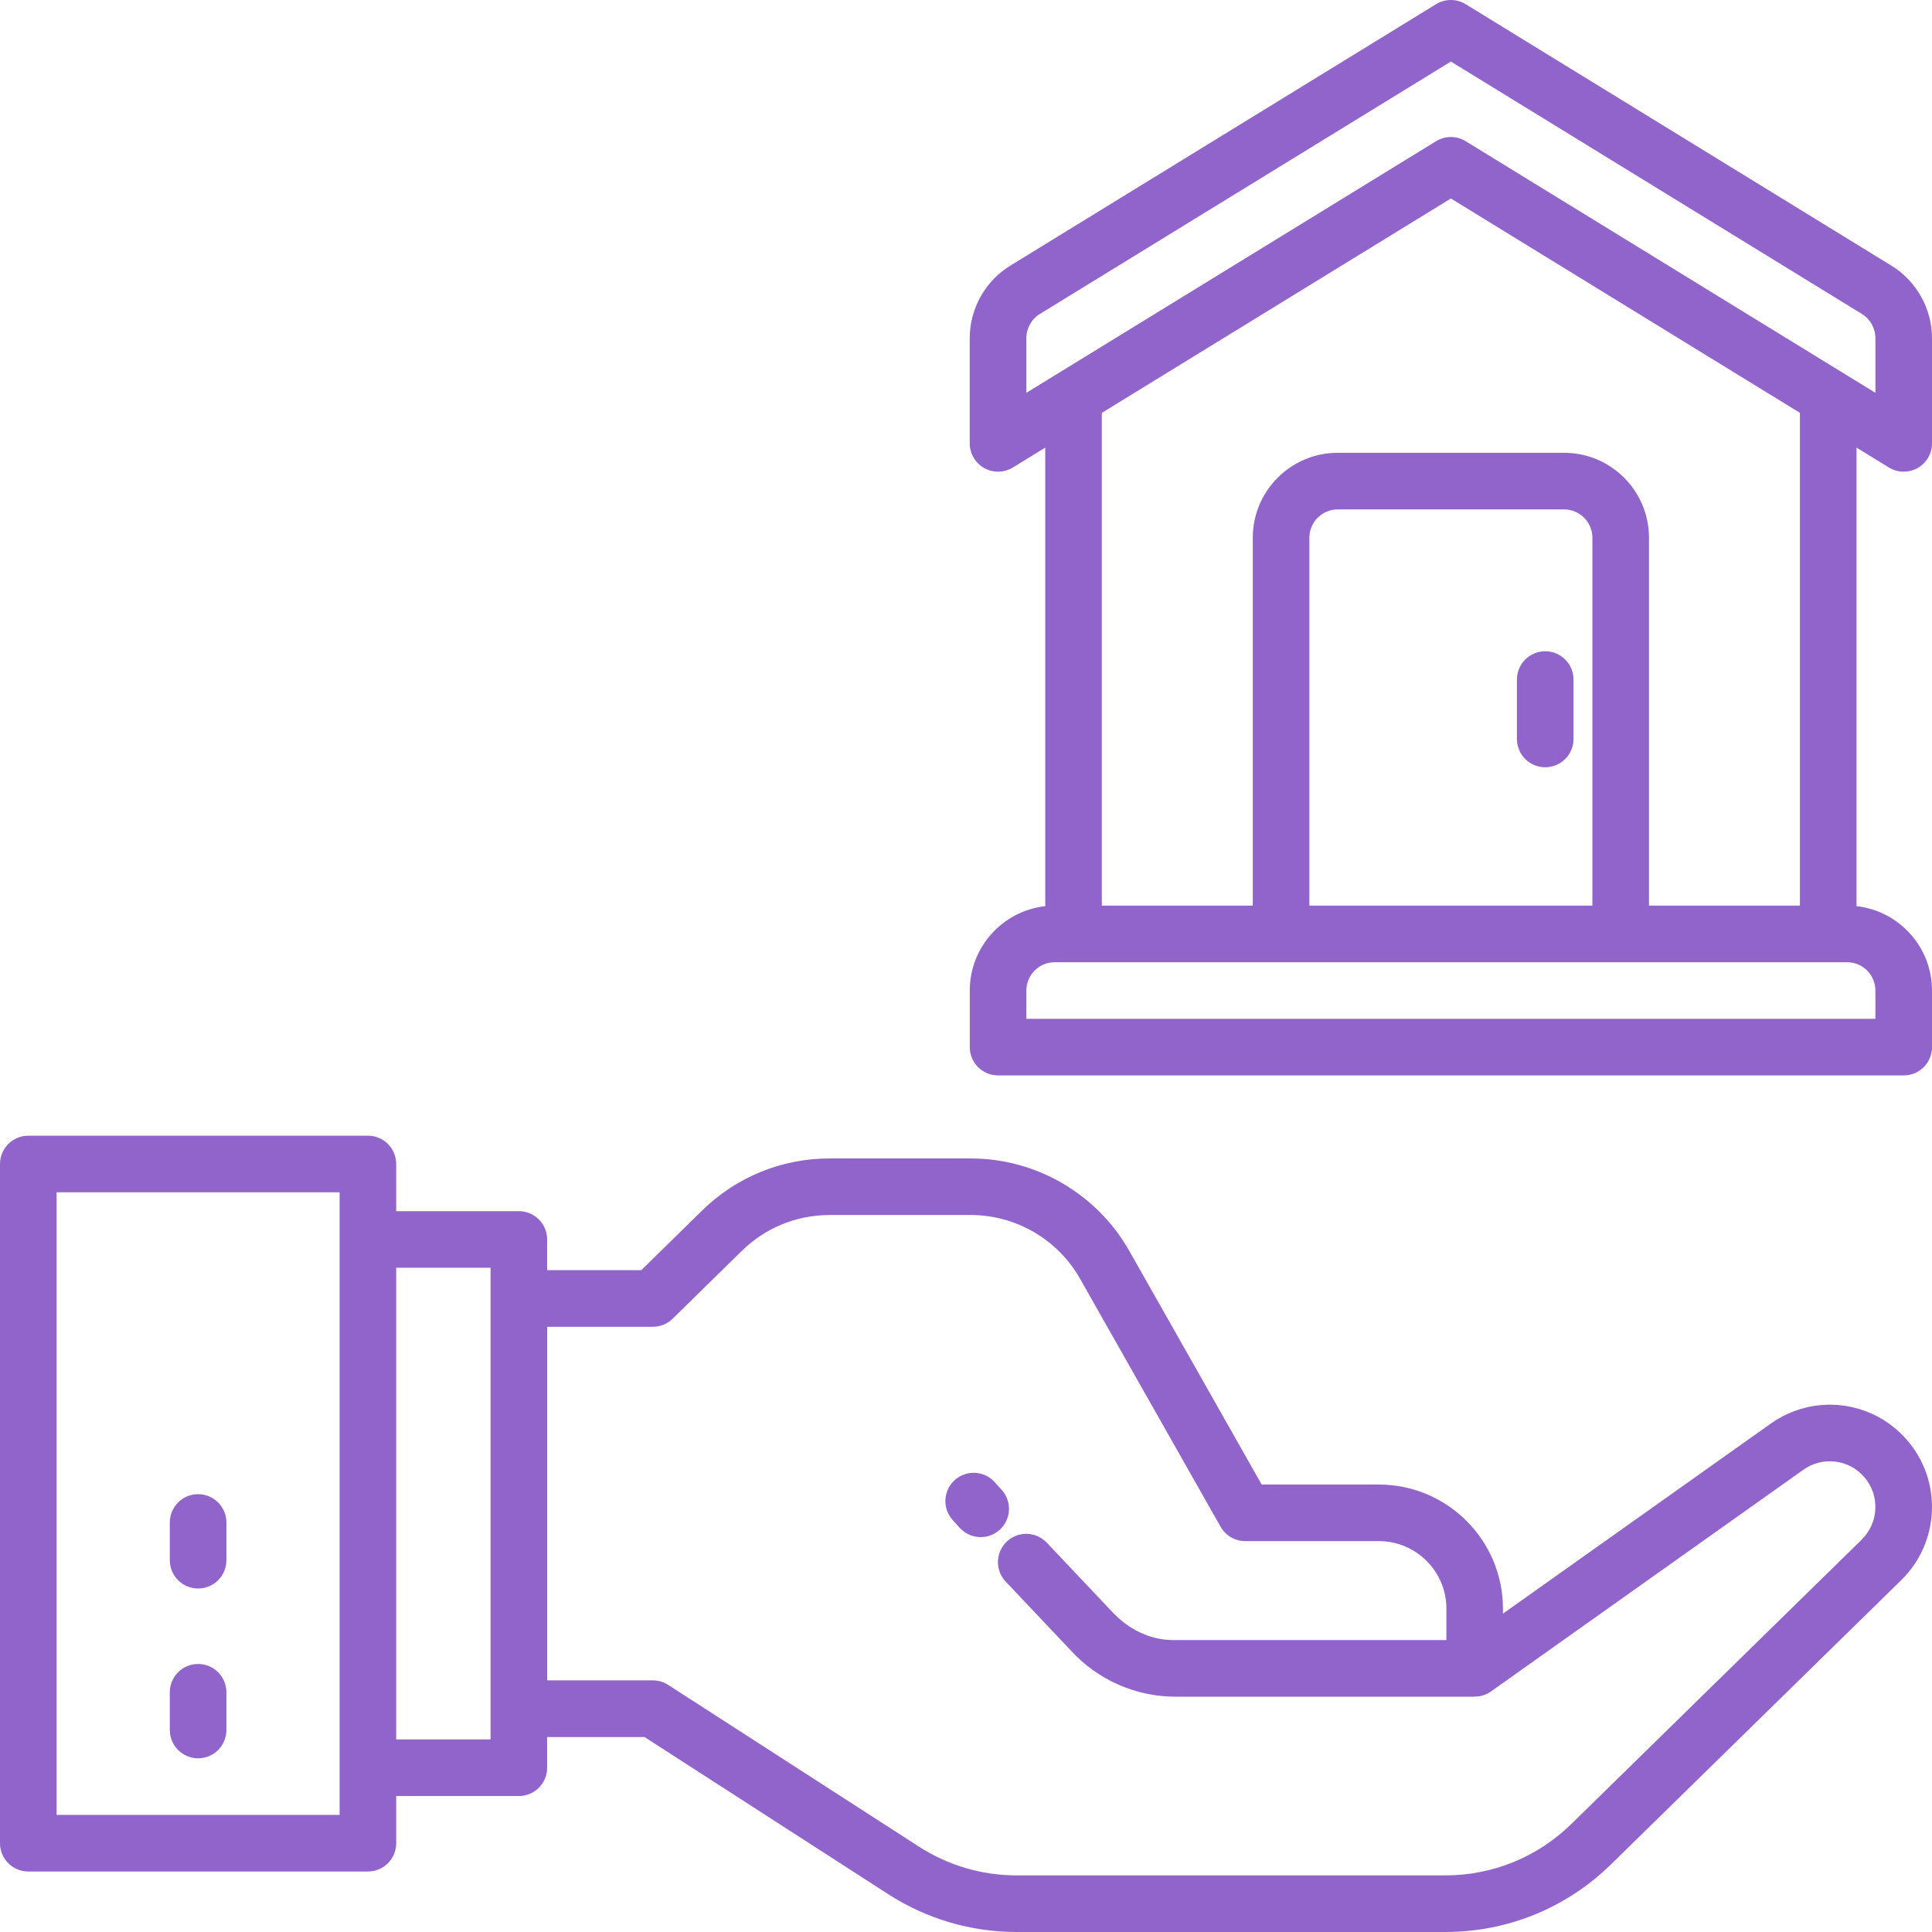 <svg width="512" height="512" xmlns="http://www.w3.org/2000/svg" xmlns:xlink="http://www.w3.org/1999/xlink" xml:space="preserve" overflow="hidden"><g transform="translate(-34 -238)"><path d="M299.45 632.82 297.59 630.77C294.81 627.7 290.07 627.47 287 630.25 283.93 633.03 283.7 637.77 286.48 640.84L288.34 642.89C289.82 644.52 291.86 645.35 293.9 645.35 295.7 645.35 297.5 644.71 298.93 643.41 302 640.63 302.23 635.89 299.45 632.82Z" fill="#9164CC"/><path d="M503.24 615.29 432.3 665.63 432.3 664.32C432.3 646.18 417.54 631.42 399.4 631.42L368.36 631.42 333.26 569.48C324.7 554.38 308.6 545 291.25 545L253.87 545C241.15 545 229.14 549.91 220.06 558.81L203.95 574.61 179 574.61 179 566.47C179 562.33 175.64 558.97 171.5 558.97L139 558.97 139 546.47C139 542.33 135.64 538.97 131.5 538.97L41.5 538.97C37.36 538.97 34 542.33 34 546.47L34 726.47C34 730.61 37.36 733.97 41.5 733.97L131.5 733.97C135.64 733.97 139 730.61 139 726.47L139 713.97 171.5 713.97C175.64 713.97 179 710.61 179 706.47L179 698.33 204.8 698.33 269.39 739.98C279.56 746.54 291.33 750 303.43 750L417 750C433.53 750 449.14 743.63 460.95 732.06L537.87 656.73C548.11 646.7 548.76 630.37 539.33 619.57 530.15 609.04 514.63 607.2 503.24 615.29ZM124 718.97 49 718.97 49 553.97 124 553.97 124 718.97ZM164 698.97 139 698.97 139 573.97 164 573.97 164 698.97ZM527.37 646.02 450.45 721.35C441.46 730.15 429.58 735 417 735L303.43 735C294.22 735 285.26 732.36 277.52 727.37L211.08 684.52C209.87 683.74 208.46 683.32 207.02 683.32L179.01 683.32 179.01 589.61 207.02 589.61C208.98 589.61 210.87 588.84 212.27 587.46L230.57 569.51C236.83 563.37 245.11 559.99 253.88 559.99L291.26 559.99C303.23 559.99 314.32 566.46 320.22 576.87L357.47 642.61C358.8 644.96 361.29 646.41 364 646.41L399.41 646.41C409.28 646.41 417.31 654.44 417.31 664.31L417.31 672.64 344.94 672.64C338.72 672.64 333.01 669.73 328.77 665.18 328.75 665.16 328.74 665.15 328.72 665.13L311.41 646.83C308.56 643.82 303.82 643.69 300.81 646.53 297.8 649.38 297.67 654.12 300.51 657.13L317.77 675.38C324.86 683.17 334.97 687.64 345.5 687.64L424.79 687.64 424.79 687.62C426.32 687.62 427.84 687.17 429.13 686.25L511.91 627.5C517 623.89 523.92 624.71 528.02 629.41 532.23 634.23 531.94 641.52 527.37 646Z" fill="#9164CC"/><path d="M86.5 703.97C90.64 703.97 94 700.61 94 696.47L94 686.47C94 682.33 90.64 678.97 86.5 678.97 82.36 678.97 79 682.33 79 686.47L79 696.47C79 700.61 82.36 703.97 86.5 703.97Z" fill="#9164CC"/><path d="M86.5 658.97C90.64 658.97 94 655.61 94 651.47L94 641.47C94 637.33 90.64 633.97 86.5 633.97 82.36 633.97 79 637.33 79 641.47L79 651.47C79 655.61 82.36 658.97 86.5 658.97Z" fill="#9164CC"/><path d="M443.5 410.59C439.36 410.59 436 413.95 436 418.09L436 433.83C436 437.97 439.36 441.33 443.5 441.33 447.64 441.33 451 437.97 451 433.83L451 418.09C451 413.95 447.64 410.59 443.5 410.59Z" fill="#9164CC"/><path d="M534.58 361.89C535.78 362.63 537.14 363 538.5 363 539.76 363 541.02 362.68 542.16 362.05 544.53 360.72 546 358.22 546 355.5L546 327.59C546 319.83 541.89 312.48 535.27 308.42L422.42 239.11C420.01 237.63 416.98 237.63 414.57 239.11L301.72 308.41C295.1 312.47 290.99 319.82 290.99 327.58L290.99 355.49C290.99 358.21 292.46 360.71 294.83 362.04 297.2 363.37 300.1 363.31 302.42 361.89L311 356.62 311 478.14C299.77 479.39 291 488.94 291 500.5L291 515.5C291 519.64 294.36 523 298.5 523L538.5 523C542.64 523 546 519.64 546 515.5L546 500.5C546 488.94 537.23 479.39 526 478.14L526 356.62 534.58 361.89ZM306 327.59C306 325 307.37 322.55 309.58 321.2L418.5 254.31 527.42 321.2C529.63 322.55 531 325 531 327.59L531 342.1 422.42 275.42C421.22 274.68 419.86 274.31 418.5 274.31 417.14 274.31 415.78 274.68 414.58 275.42L306 342.1 306 327.59ZM531 500.5 531 508 306 508 306 500.5C306 496.36 309.36 493 313.5 493L523.5 493C527.64 493 531 496.36 531 500.5ZM456 478 381 478 381 380.5C381 376.36 384.36 373 388.5 373L448.5 373C452.64 373 456 376.36 456 380.5L456 478ZM511 478 471 478 471 380.5C471 368.09 460.91 358 448.5 358L388.5 358C376.09 358 366 368.09 366 380.5L366 478 326 478 326 347.41 418.5 290.6 511 347.41 511 478Z" fill="#9164CC"/></g></svg>
